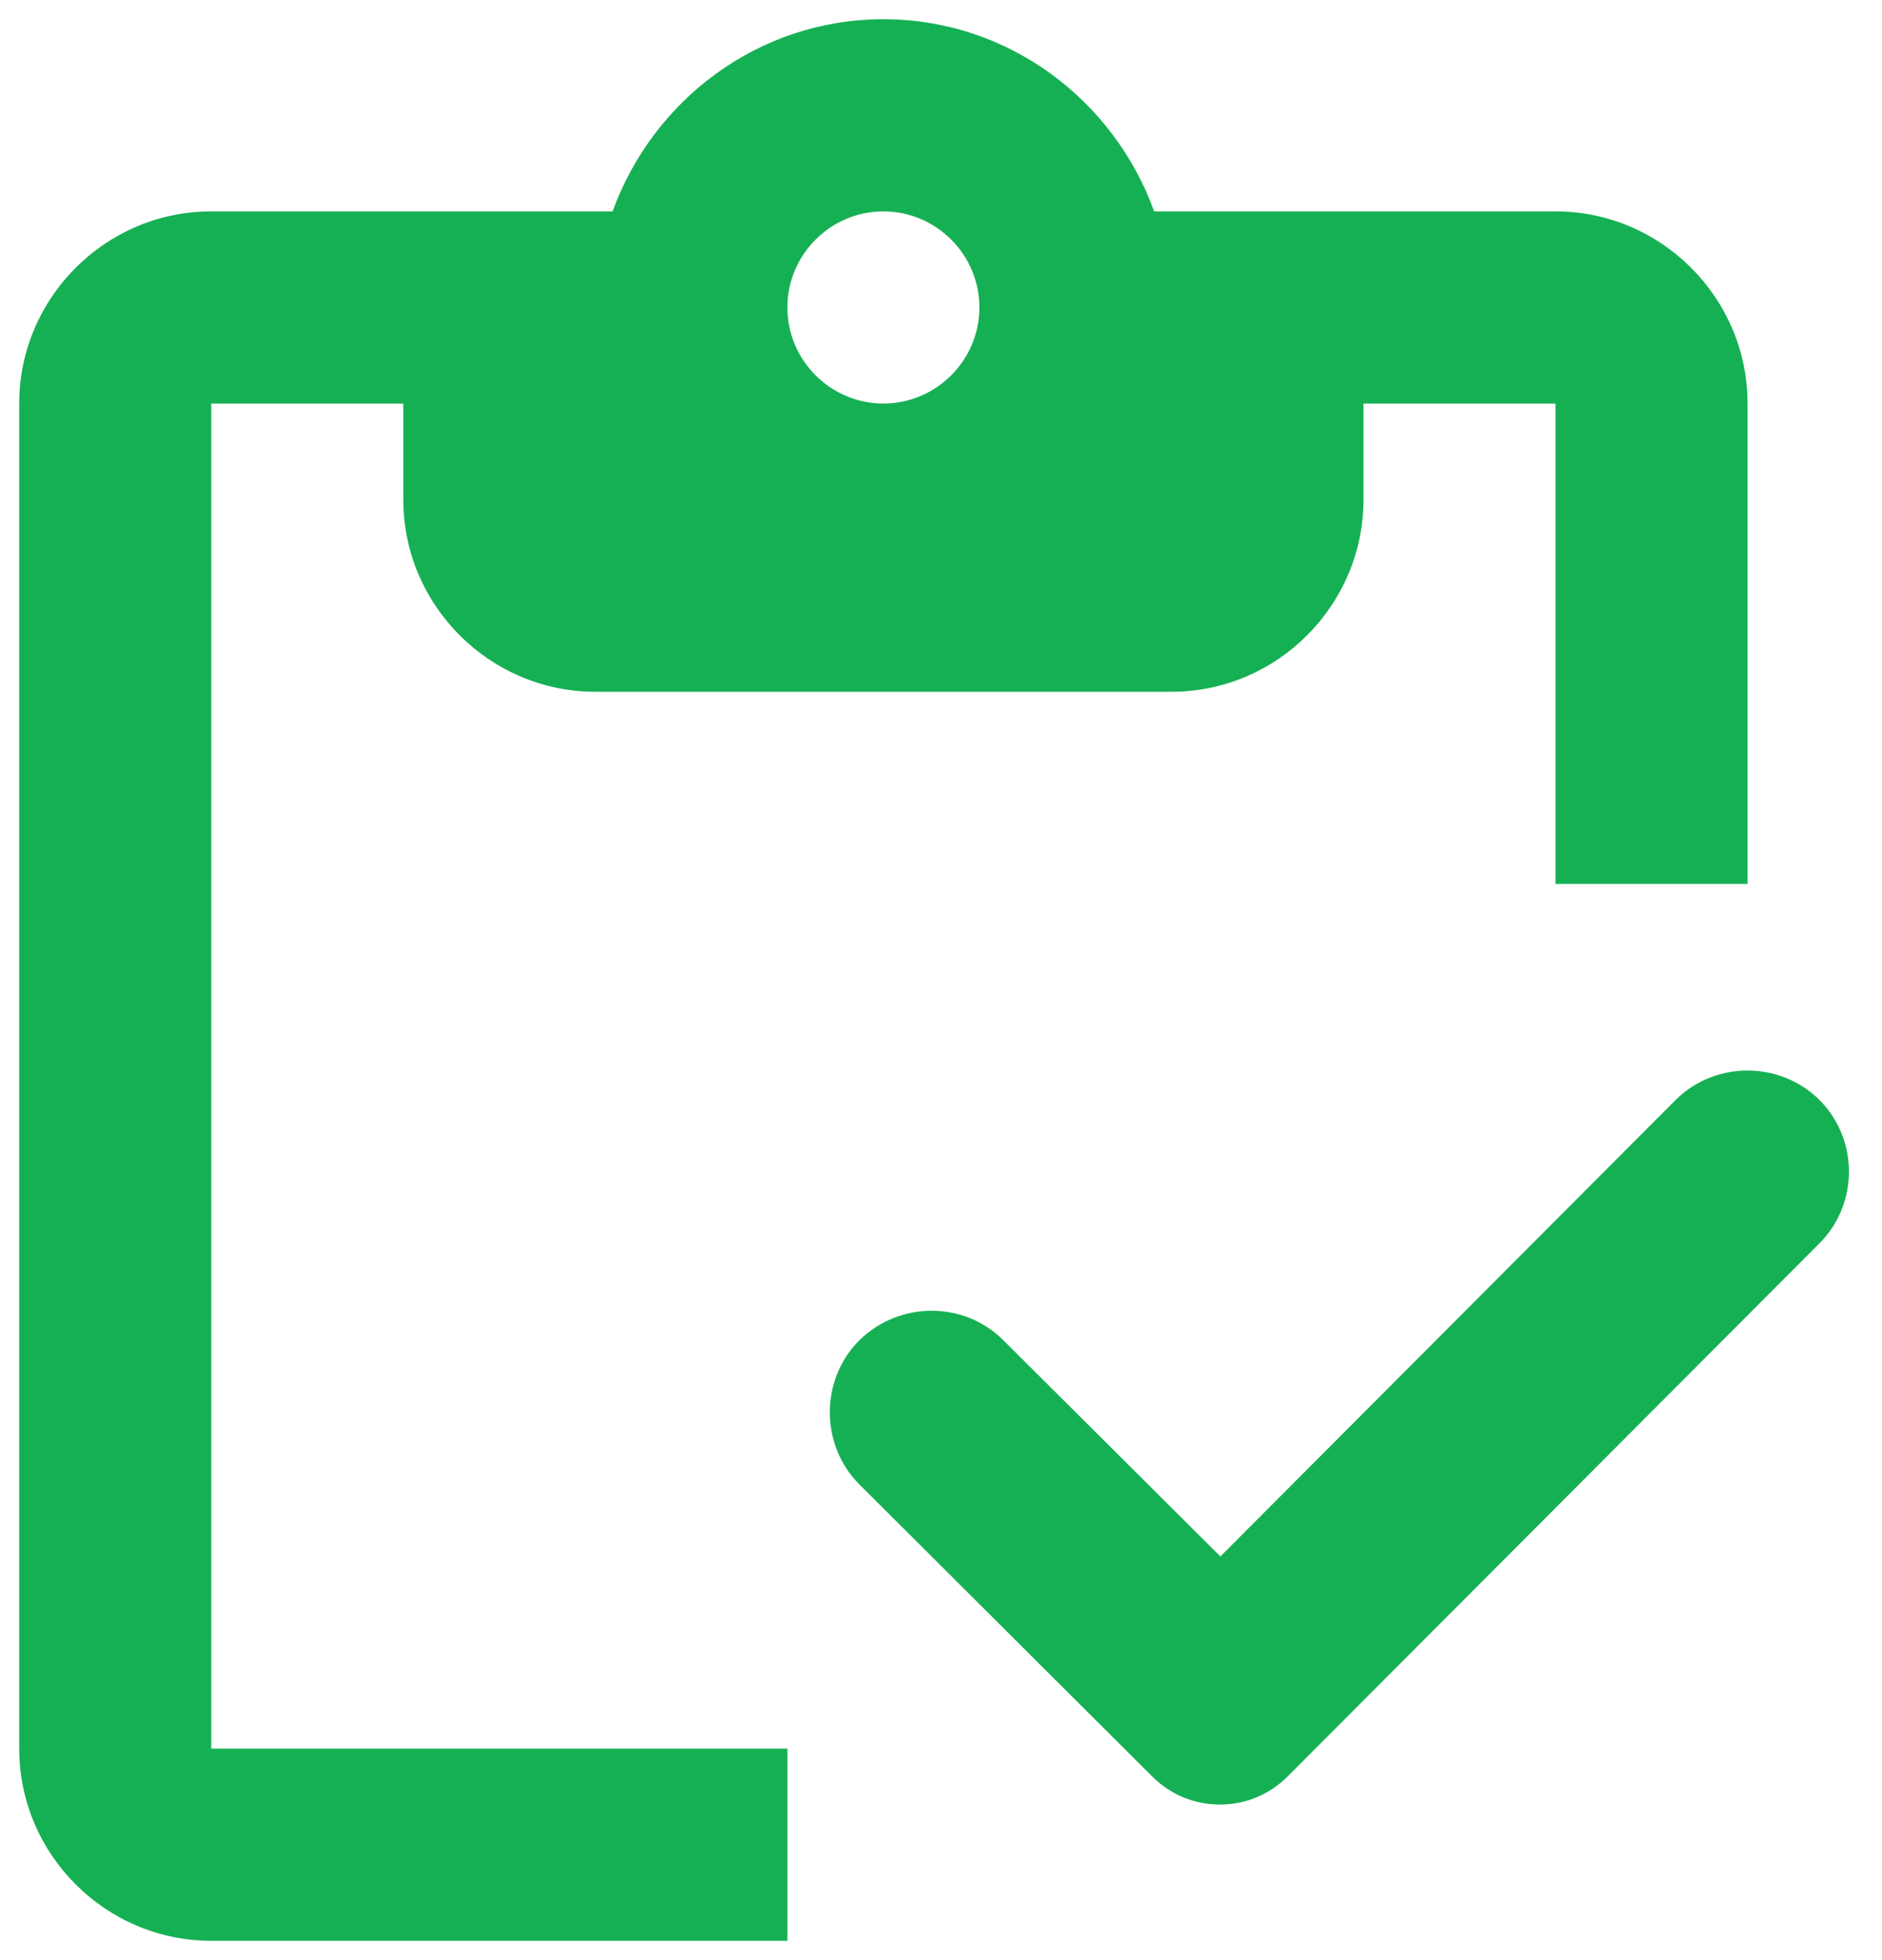 <svg width="49" height="51" viewBox="0 0 49 51" fill="none" xmlns="http://www.w3.org/2000/svg">
<path d="M5.5 10.5H10.5V13C10.5 15.75 12.75 18 15.5 18H30.5C33.25 18 35.5 15.75 35.5 13V10.5H40.5V23H45.5V10.5C45.5 7.75 43.25 5.5 40.5 5.5H30.05C29 2.6 26.25 0.5 23 0.5C19.75 0.5 17 2.6 15.95 5.5H5.5C2.75 5.5 0.5 7.75 0.5 10.5V45.5C0.5 48.25 2.75 50.5 5.5 50.5H20.5V45.5H5.5V10.5ZM23 5.5C24.375 5.5 25.5 6.625 25.5 8C25.5 9.375 24.375 10.5 23 10.5C21.625 10.5 20.5 9.375 20.5 8C20.5 6.625 21.625 5.5 23 5.5Z" fill="#16B054"/>
<path d="M47.374 28.624C46.349 27.599 44.649 27.599 43.624 28.624L31.774 40.499L26.124 34.874C25.099 33.849 23.424 33.849 22.374 34.874C21.349 35.899 21.349 37.599 22.374 38.624L29.999 46.224C30.974 47.199 32.549 47.199 33.524 46.224L47.349 32.374C48.399 31.349 48.399 29.649 47.374 28.624Z" fill="#16B054"/>
</svg>
